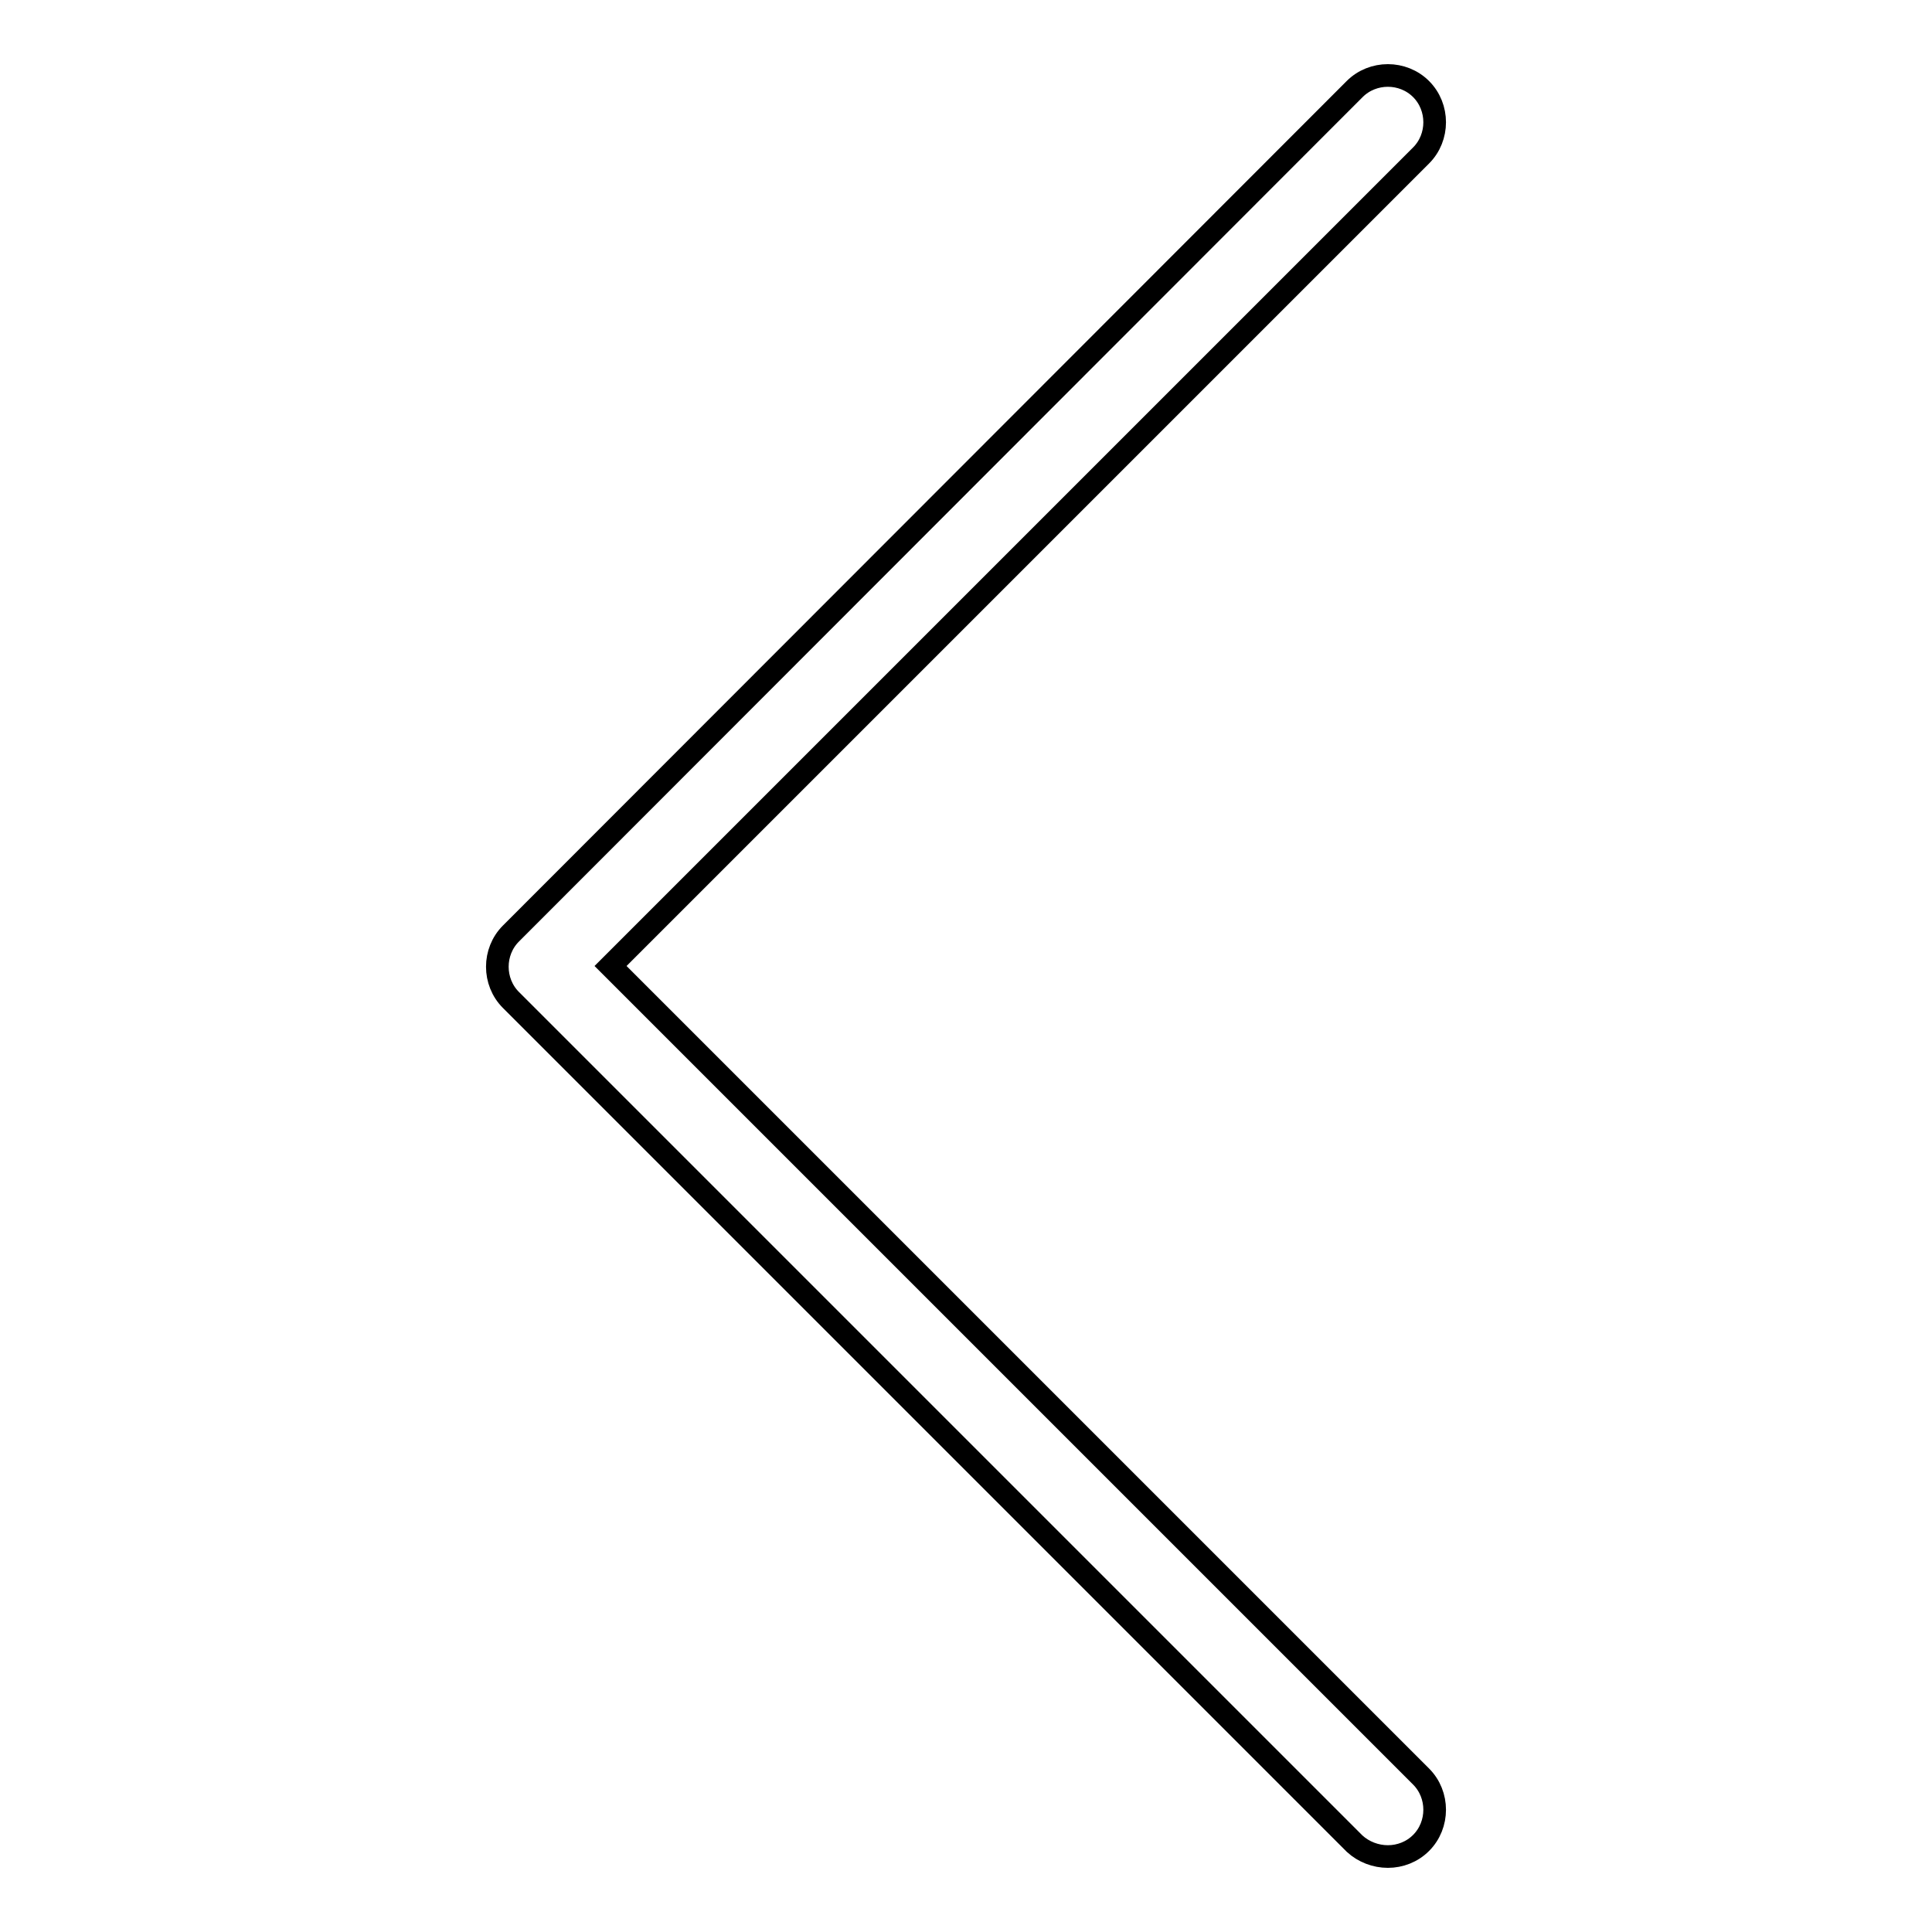 <?xml version="1.0" encoding="utf-8"?>
<!-- Svg Vector Icons : http://www.onlinewebfonts.com/icon -->
<!DOCTYPE svg PUBLIC "-//W3C//DTD SVG 1.1//EN" "http://www.w3.org/Graphics/SVG/1.1/DTD/svg11.dtd">
<svg version="1.1" xmlns="http://www.w3.org/2000/svg" xmlns:xlink="http://www.w3.org/1999/xlink" x="0px" y="0px" viewBox="0 0 256 256" enable-background="new 0 0 256 256" xml:space="preserve">
<g><g><path stroke-width="3" fill-opacity="0" stroke="#000000"  d="M183.9,246c1.6,0,3.2-0.6,4.4-1.8c2.4-2.4,2.4-6.4,0-8.8L80.9,128L188.3,20.6c2.4-2.4,2.4-6.4,0-8.8c-2.4-2.4-6.4-2.4-8.8,0L67.7,123.7c-2.4,2.4-2.4,6.4,0,8.8l111.8,111.8C180.7,245.4,182.3,246,183.9,246L183.9,246z"/></g></g>
</svg>